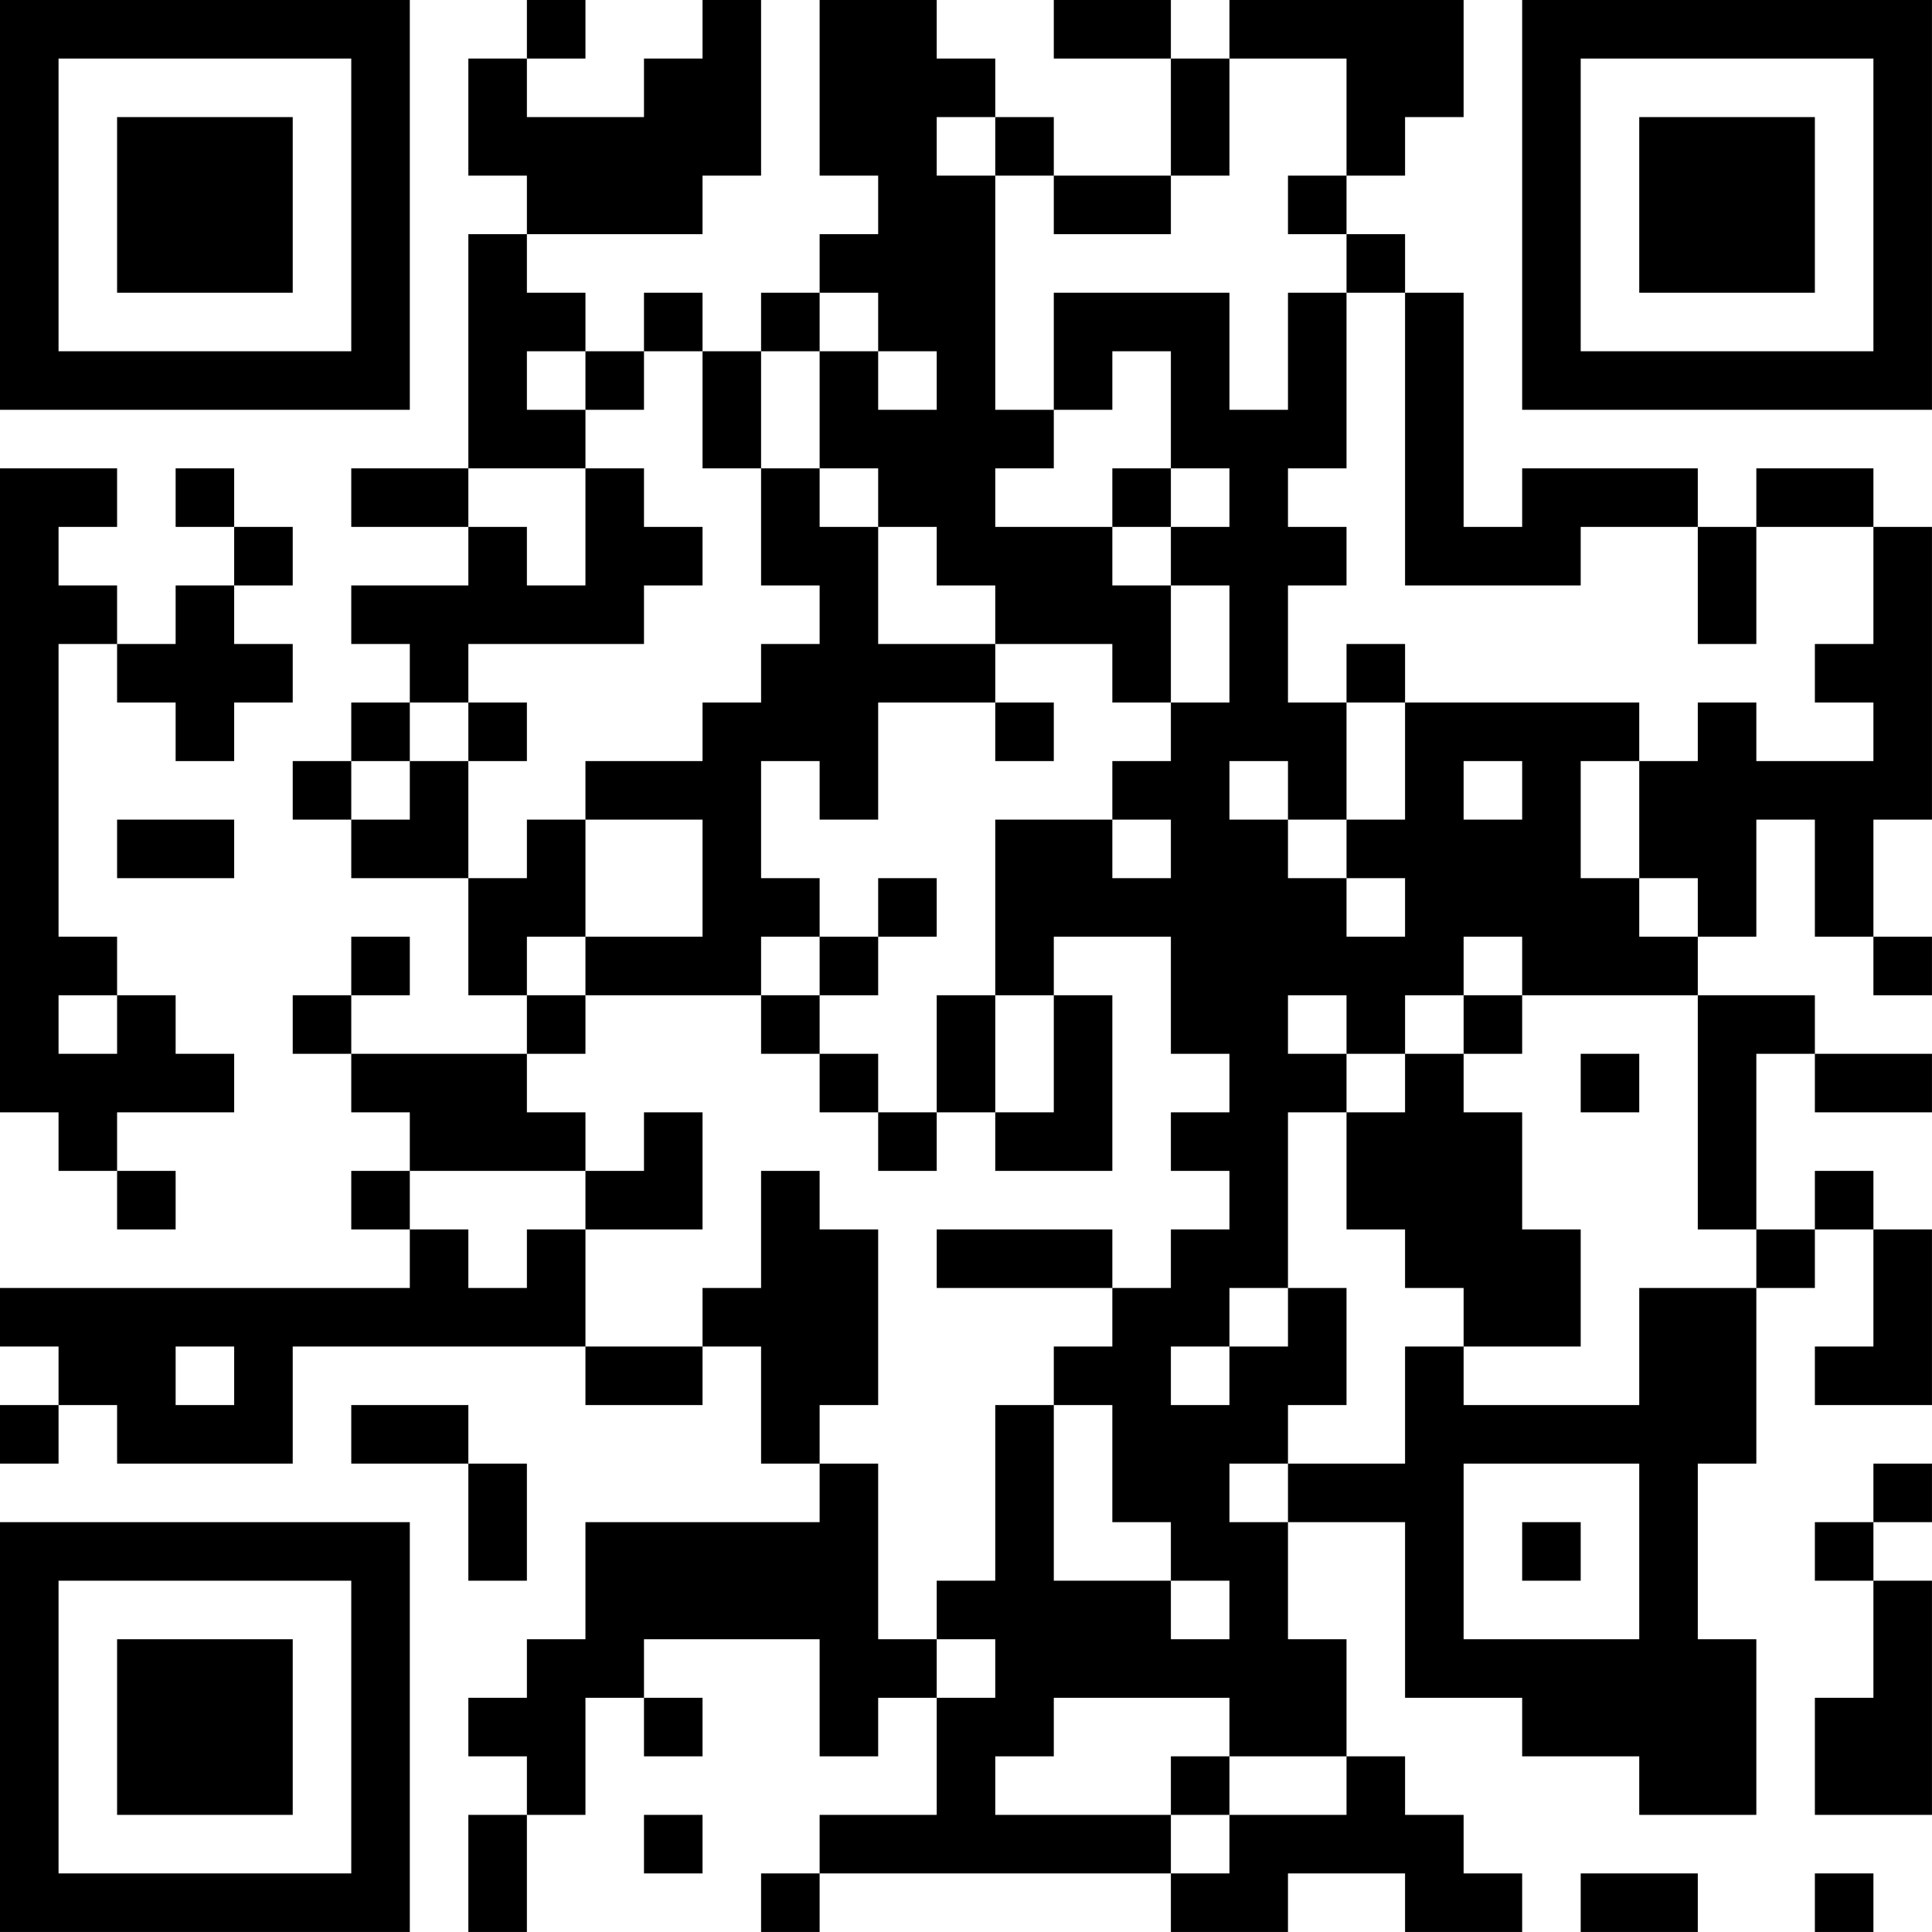 <?xml version="1.0" encoding="UTF-8"?>
<svg xmlns="http://www.w3.org/2000/svg" version="1.1" width="400" height="400" viewBox="0 0 400 400"><rect x="0" y="0" width="400" height="400" fill="#ffffff"/><g transform="scale(12.121)"><g transform="translate(0,0)"><path fill-rule="evenodd" d="M9 0L9 1L8 1L8 3L9 3L9 4L8 4L8 8L6 8L6 9L8 9L8 10L6 10L6 11L7 11L7 12L6 12L6 13L5 13L5 14L6 14L6 15L8 15L8 17L9 17L9 18L6 18L6 17L7 17L7 16L6 16L6 17L5 17L5 18L6 18L6 19L7 19L7 20L6 20L6 21L7 21L7 22L0 22L0 23L1 23L1 24L0 24L0 25L1 25L1 24L2 24L2 25L5 25L5 23L10 23L10 24L12 24L12 23L13 23L13 25L14 25L14 26L10 26L10 28L9 28L9 29L8 29L8 30L9 30L9 31L8 31L8 33L9 33L9 31L10 31L10 29L11 29L11 30L12 30L12 29L11 29L11 28L14 28L14 30L15 30L15 29L16 29L16 31L14 31L14 32L13 32L13 33L14 33L14 32L20 32L20 33L22 33L22 32L24 32L24 33L26 33L26 32L25 32L25 31L24 31L24 30L23 30L23 28L22 28L22 26L24 26L24 29L26 29L26 30L28 30L28 31L30 31L30 28L29 28L29 25L30 25L30 22L31 22L31 21L32 21L32 23L31 23L31 24L33 24L33 21L32 21L32 20L31 20L31 21L30 21L30 18L31 18L31 19L33 19L33 18L31 18L31 17L29 17L29 16L30 16L30 14L31 14L31 16L32 16L32 17L33 17L33 16L32 16L32 14L33 14L33 9L32 9L32 8L30 8L30 9L29 9L29 8L26 8L26 9L25 9L25 5L24 5L24 4L23 4L23 3L24 3L24 2L25 2L25 0L21 0L21 1L20 1L20 0L18 0L18 1L20 1L20 3L18 3L18 2L17 2L17 1L16 1L16 0L14 0L14 3L15 3L15 4L14 4L14 5L13 5L13 6L12 6L12 5L11 5L11 6L10 6L10 5L9 5L9 4L12 4L12 3L13 3L13 0L12 0L12 1L11 1L11 2L9 2L9 1L10 1L10 0ZM21 1L21 3L20 3L20 4L18 4L18 3L17 3L17 2L16 2L16 3L17 3L17 7L18 7L18 8L17 8L17 9L19 9L19 10L20 10L20 12L19 12L19 11L17 11L17 10L16 10L16 9L15 9L15 8L14 8L14 6L15 6L15 7L16 7L16 6L15 6L15 5L14 5L14 6L13 6L13 8L12 8L12 6L11 6L11 7L10 7L10 6L9 6L9 7L10 7L10 8L8 8L8 9L9 9L9 10L10 10L10 8L11 8L11 9L12 9L12 10L11 10L11 11L8 11L8 12L7 12L7 13L6 13L6 14L7 14L7 13L8 13L8 15L9 15L9 14L10 14L10 16L9 16L9 17L10 17L10 18L9 18L9 19L10 19L10 20L7 20L7 21L8 21L8 22L9 22L9 21L10 21L10 23L12 23L12 22L13 22L13 20L14 20L14 21L15 21L15 24L14 24L14 25L15 25L15 28L16 28L16 29L17 29L17 28L16 28L16 27L17 27L17 24L18 24L18 27L20 27L20 28L21 28L21 27L20 27L20 26L19 26L19 24L18 24L18 23L19 23L19 22L20 22L20 21L21 21L21 20L20 20L20 19L21 19L21 18L20 18L20 16L18 16L18 17L17 17L17 14L19 14L19 15L20 15L20 14L19 14L19 13L20 13L20 12L21 12L21 10L20 10L20 9L21 9L21 8L20 8L20 6L19 6L19 7L18 7L18 5L21 5L21 7L22 7L22 5L23 5L23 8L22 8L22 9L23 9L23 10L22 10L22 12L23 12L23 14L22 14L22 13L21 13L21 14L22 14L22 15L23 15L23 16L24 16L24 15L23 15L23 14L24 14L24 12L28 12L28 13L27 13L27 15L28 15L28 16L29 16L29 15L28 15L28 13L29 13L29 12L30 12L30 13L32 13L32 12L31 12L31 11L32 11L32 9L30 9L30 11L29 11L29 9L27 9L27 10L24 10L24 5L23 5L23 4L22 4L22 3L23 3L23 1ZM0 8L0 19L1 19L1 20L2 20L2 21L3 21L3 20L2 20L2 19L4 19L4 18L3 18L3 17L2 17L2 16L1 16L1 11L2 11L2 12L3 12L3 13L4 13L4 12L5 12L5 11L4 11L4 10L5 10L5 9L4 9L4 8L3 8L3 9L4 9L4 10L3 10L3 11L2 11L2 10L1 10L1 9L2 9L2 8ZM13 8L13 10L14 10L14 11L13 11L13 12L12 12L12 13L10 13L10 14L12 14L12 16L10 16L10 17L13 17L13 18L14 18L14 19L15 19L15 20L16 20L16 19L17 19L17 20L19 20L19 17L18 17L18 19L17 19L17 17L16 17L16 19L15 19L15 18L14 18L14 17L15 17L15 16L16 16L16 15L15 15L15 16L14 16L14 15L13 15L13 13L14 13L14 14L15 14L15 12L17 12L17 13L18 13L18 12L17 12L17 11L15 11L15 9L14 9L14 8ZM19 8L19 9L20 9L20 8ZM23 11L23 12L24 12L24 11ZM8 12L8 13L9 13L9 12ZM25 13L25 14L26 14L26 13ZM2 14L2 15L4 15L4 14ZM13 16L13 17L14 17L14 16ZM25 16L25 17L24 17L24 18L23 18L23 17L22 17L22 18L23 18L23 19L22 19L22 22L21 22L21 23L20 23L20 24L21 24L21 23L22 23L22 22L23 22L23 24L22 24L22 25L21 25L21 26L22 26L22 25L24 25L24 23L25 23L25 24L28 24L28 22L30 22L30 21L29 21L29 17L26 17L26 16ZM1 17L1 18L2 18L2 17ZM25 17L25 18L24 18L24 19L23 19L23 21L24 21L24 22L25 22L25 23L27 23L27 21L26 21L26 19L25 19L25 18L26 18L26 17ZM27 18L27 19L28 19L28 18ZM11 19L11 20L10 20L10 21L12 21L12 19ZM16 21L16 22L19 22L19 21ZM3 23L3 24L4 24L4 23ZM6 24L6 25L8 25L8 27L9 27L9 25L8 25L8 24ZM25 25L25 28L28 28L28 25ZM32 25L32 26L31 26L31 27L32 27L32 29L31 29L31 31L33 31L33 27L32 27L32 26L33 26L33 25ZM26 26L26 27L27 27L27 26ZM18 29L18 30L17 30L17 31L20 31L20 32L21 32L21 31L23 31L23 30L21 30L21 29ZM20 30L20 31L21 31L21 30ZM11 31L11 32L12 32L12 31ZM27 32L27 33L29 33L29 32ZM31 32L31 33L32 33L32 32ZM0 0L0 7L7 7L7 0ZM1 1L1 6L6 6L6 1ZM2 2L2 5L5 5L5 2ZM26 0L26 7L33 7L33 0ZM27 1L27 6L32 6L32 1ZM28 2L28 5L31 5L31 2ZM0 26L0 33L7 33L7 26ZM1 27L1 32L6 32L6 27ZM2 28L2 31L5 31L5 28Z" fill="#000000"/></g></g></svg>
